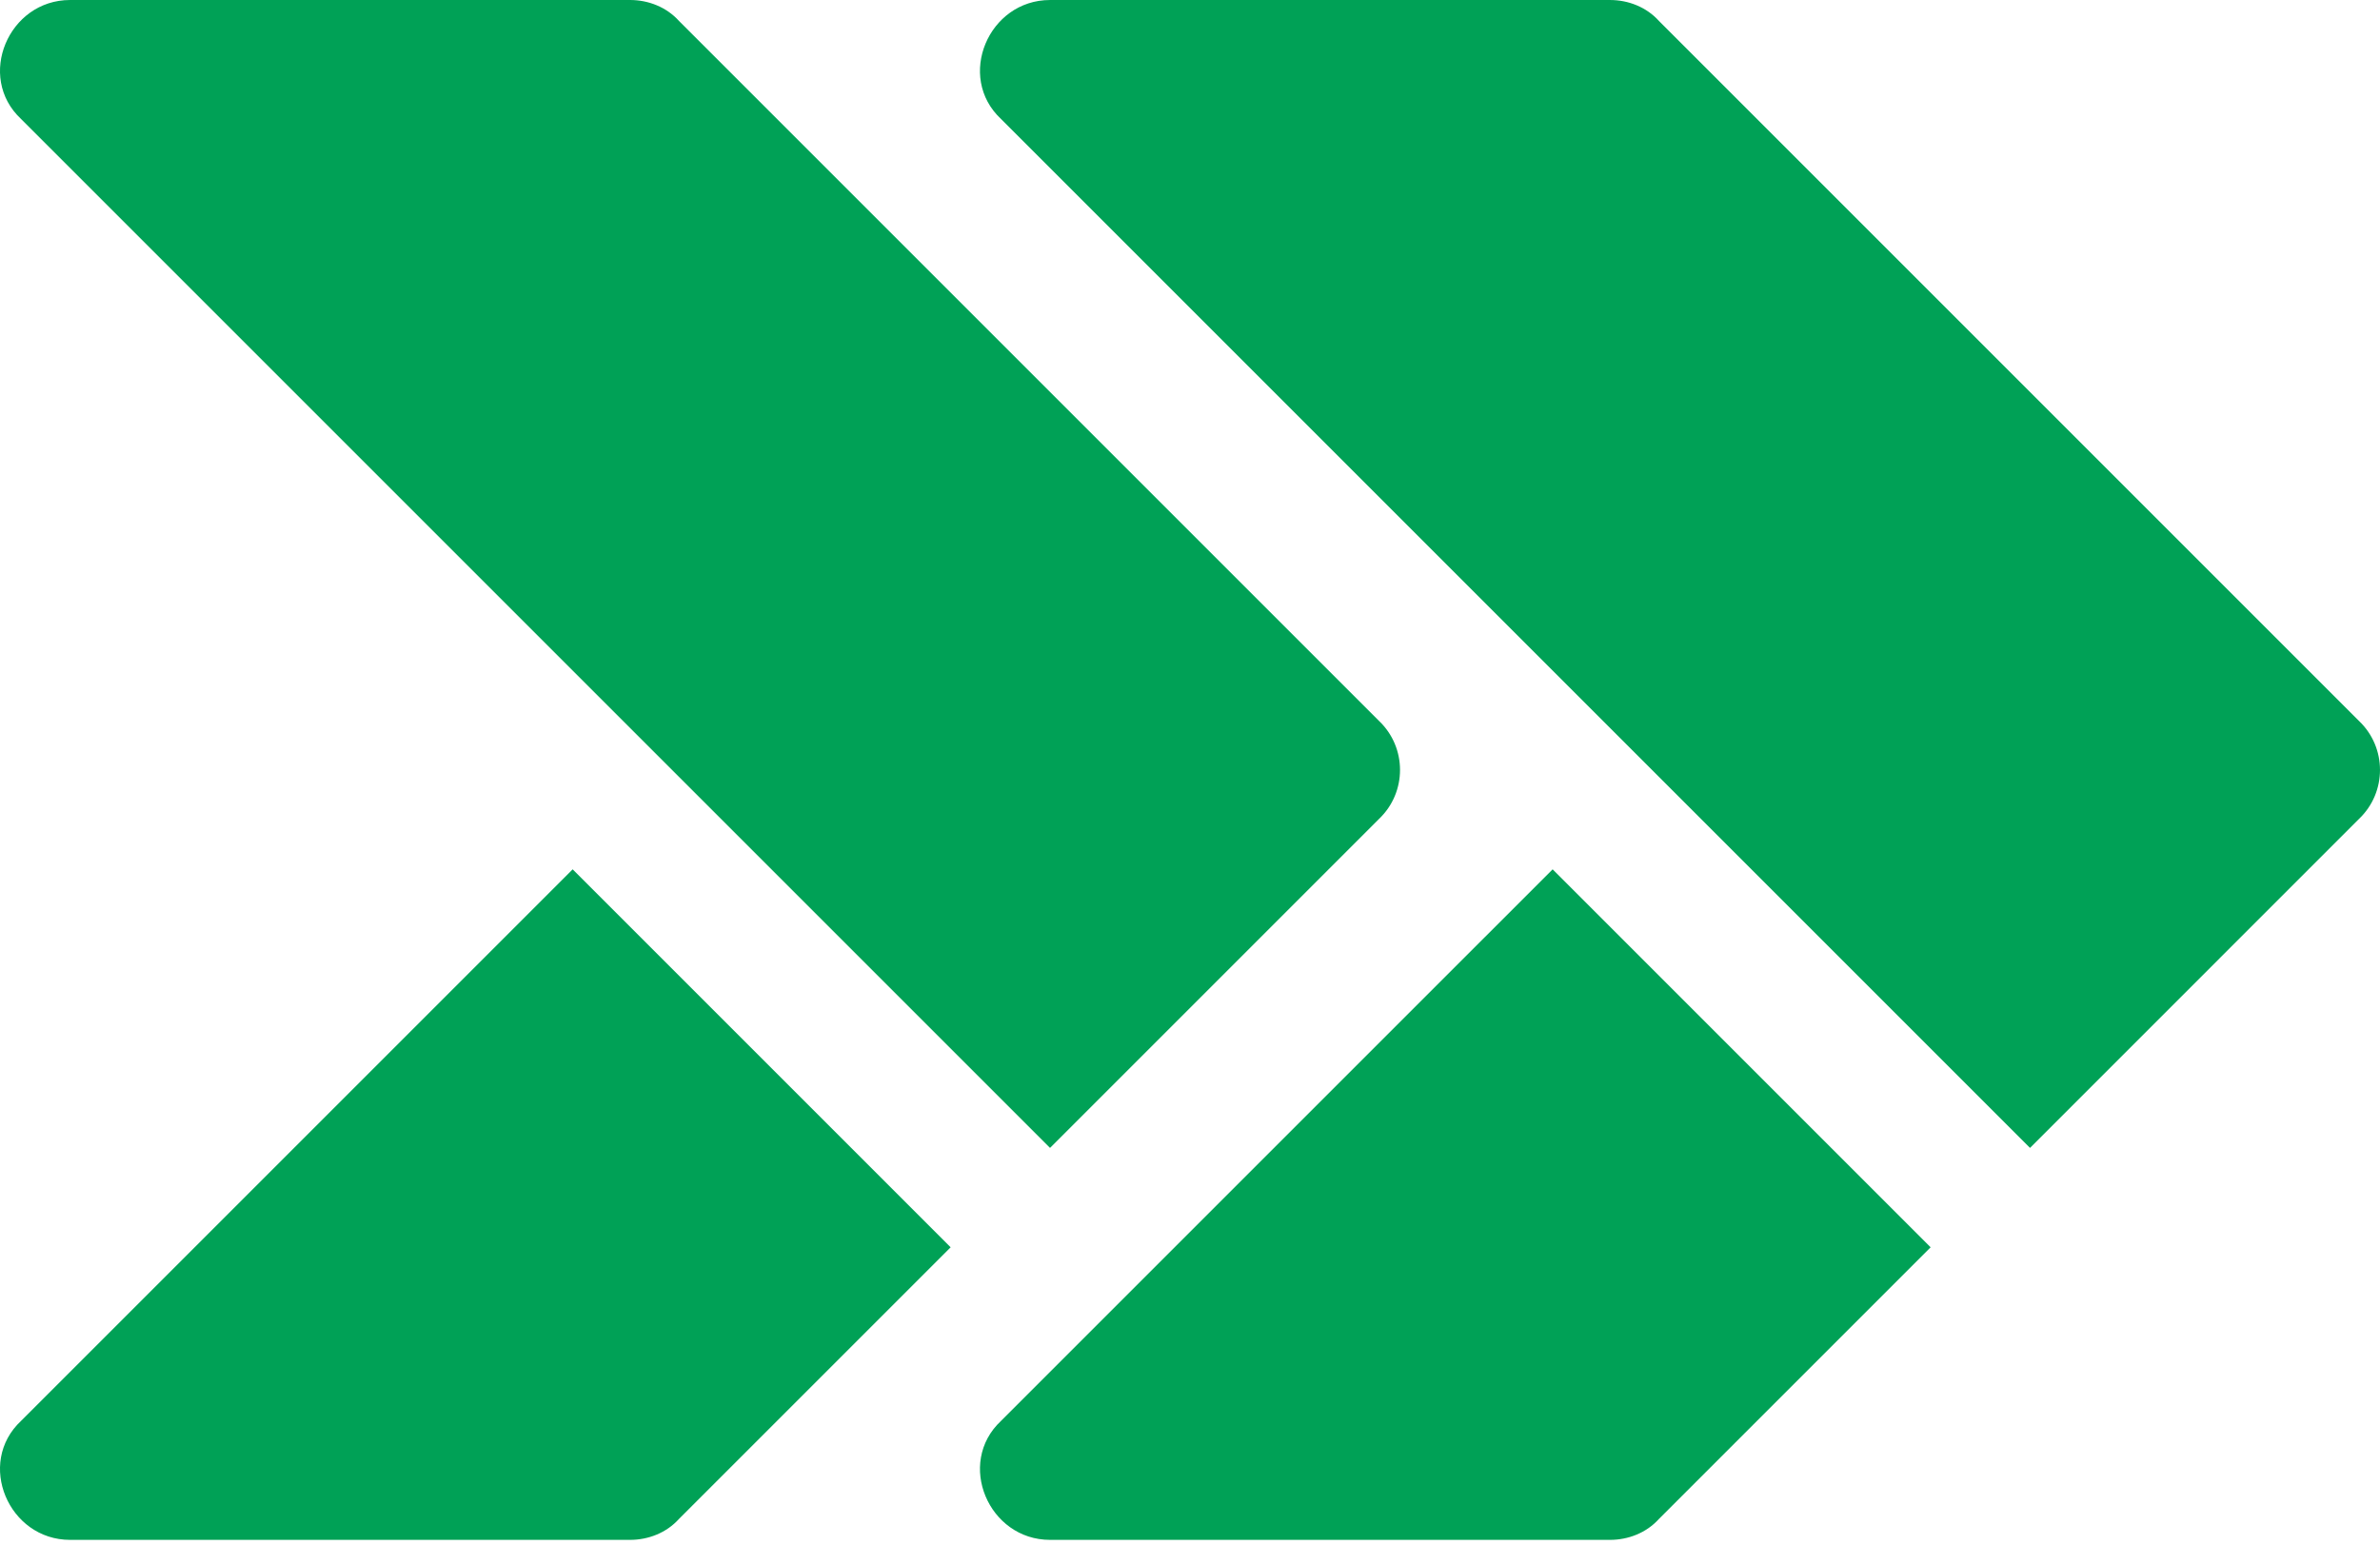 <?xml version="1.0" encoding="UTF-8"?> <svg xmlns="http://www.w3.org/2000/svg" width="302" height="196" viewBox="0 0 302 196" fill="none"> <path d="M133.24 145.667L174.985 103.92C178.538 100.545 178.538 94.86 174.985 91.485L86.165 2.664C84.567 0.888 82.257 0 79.948 0H8.89C1.075 0 -3.056 9.752 2.673 15.1L133.24 145.667ZM2.674 180.307C-3.062 185.661 1.086 195.407 8.891 195.407H79.948C82.258 195.407 84.567 194.519 86.165 192.742L120.628 158.28L72.666 110.317L2.674 180.307ZM299.334 91.486L210.513 2.665C208.915 0.889 206.605 0.001 204.296 0.001H133.239C125.424 0.001 121.293 9.753 127.022 15.101L257.589 145.667L299.334 103.92C302.887 100.546 302.887 94.861 299.334 91.486ZM127.023 180.307C121.287 185.661 125.435 195.407 133.24 195.407H204.297C206.606 195.407 208.916 194.519 210.514 192.742L244.977 158.28L197.015 110.317L127.023 180.307Z" fill="#00A156"></path> </svg> 